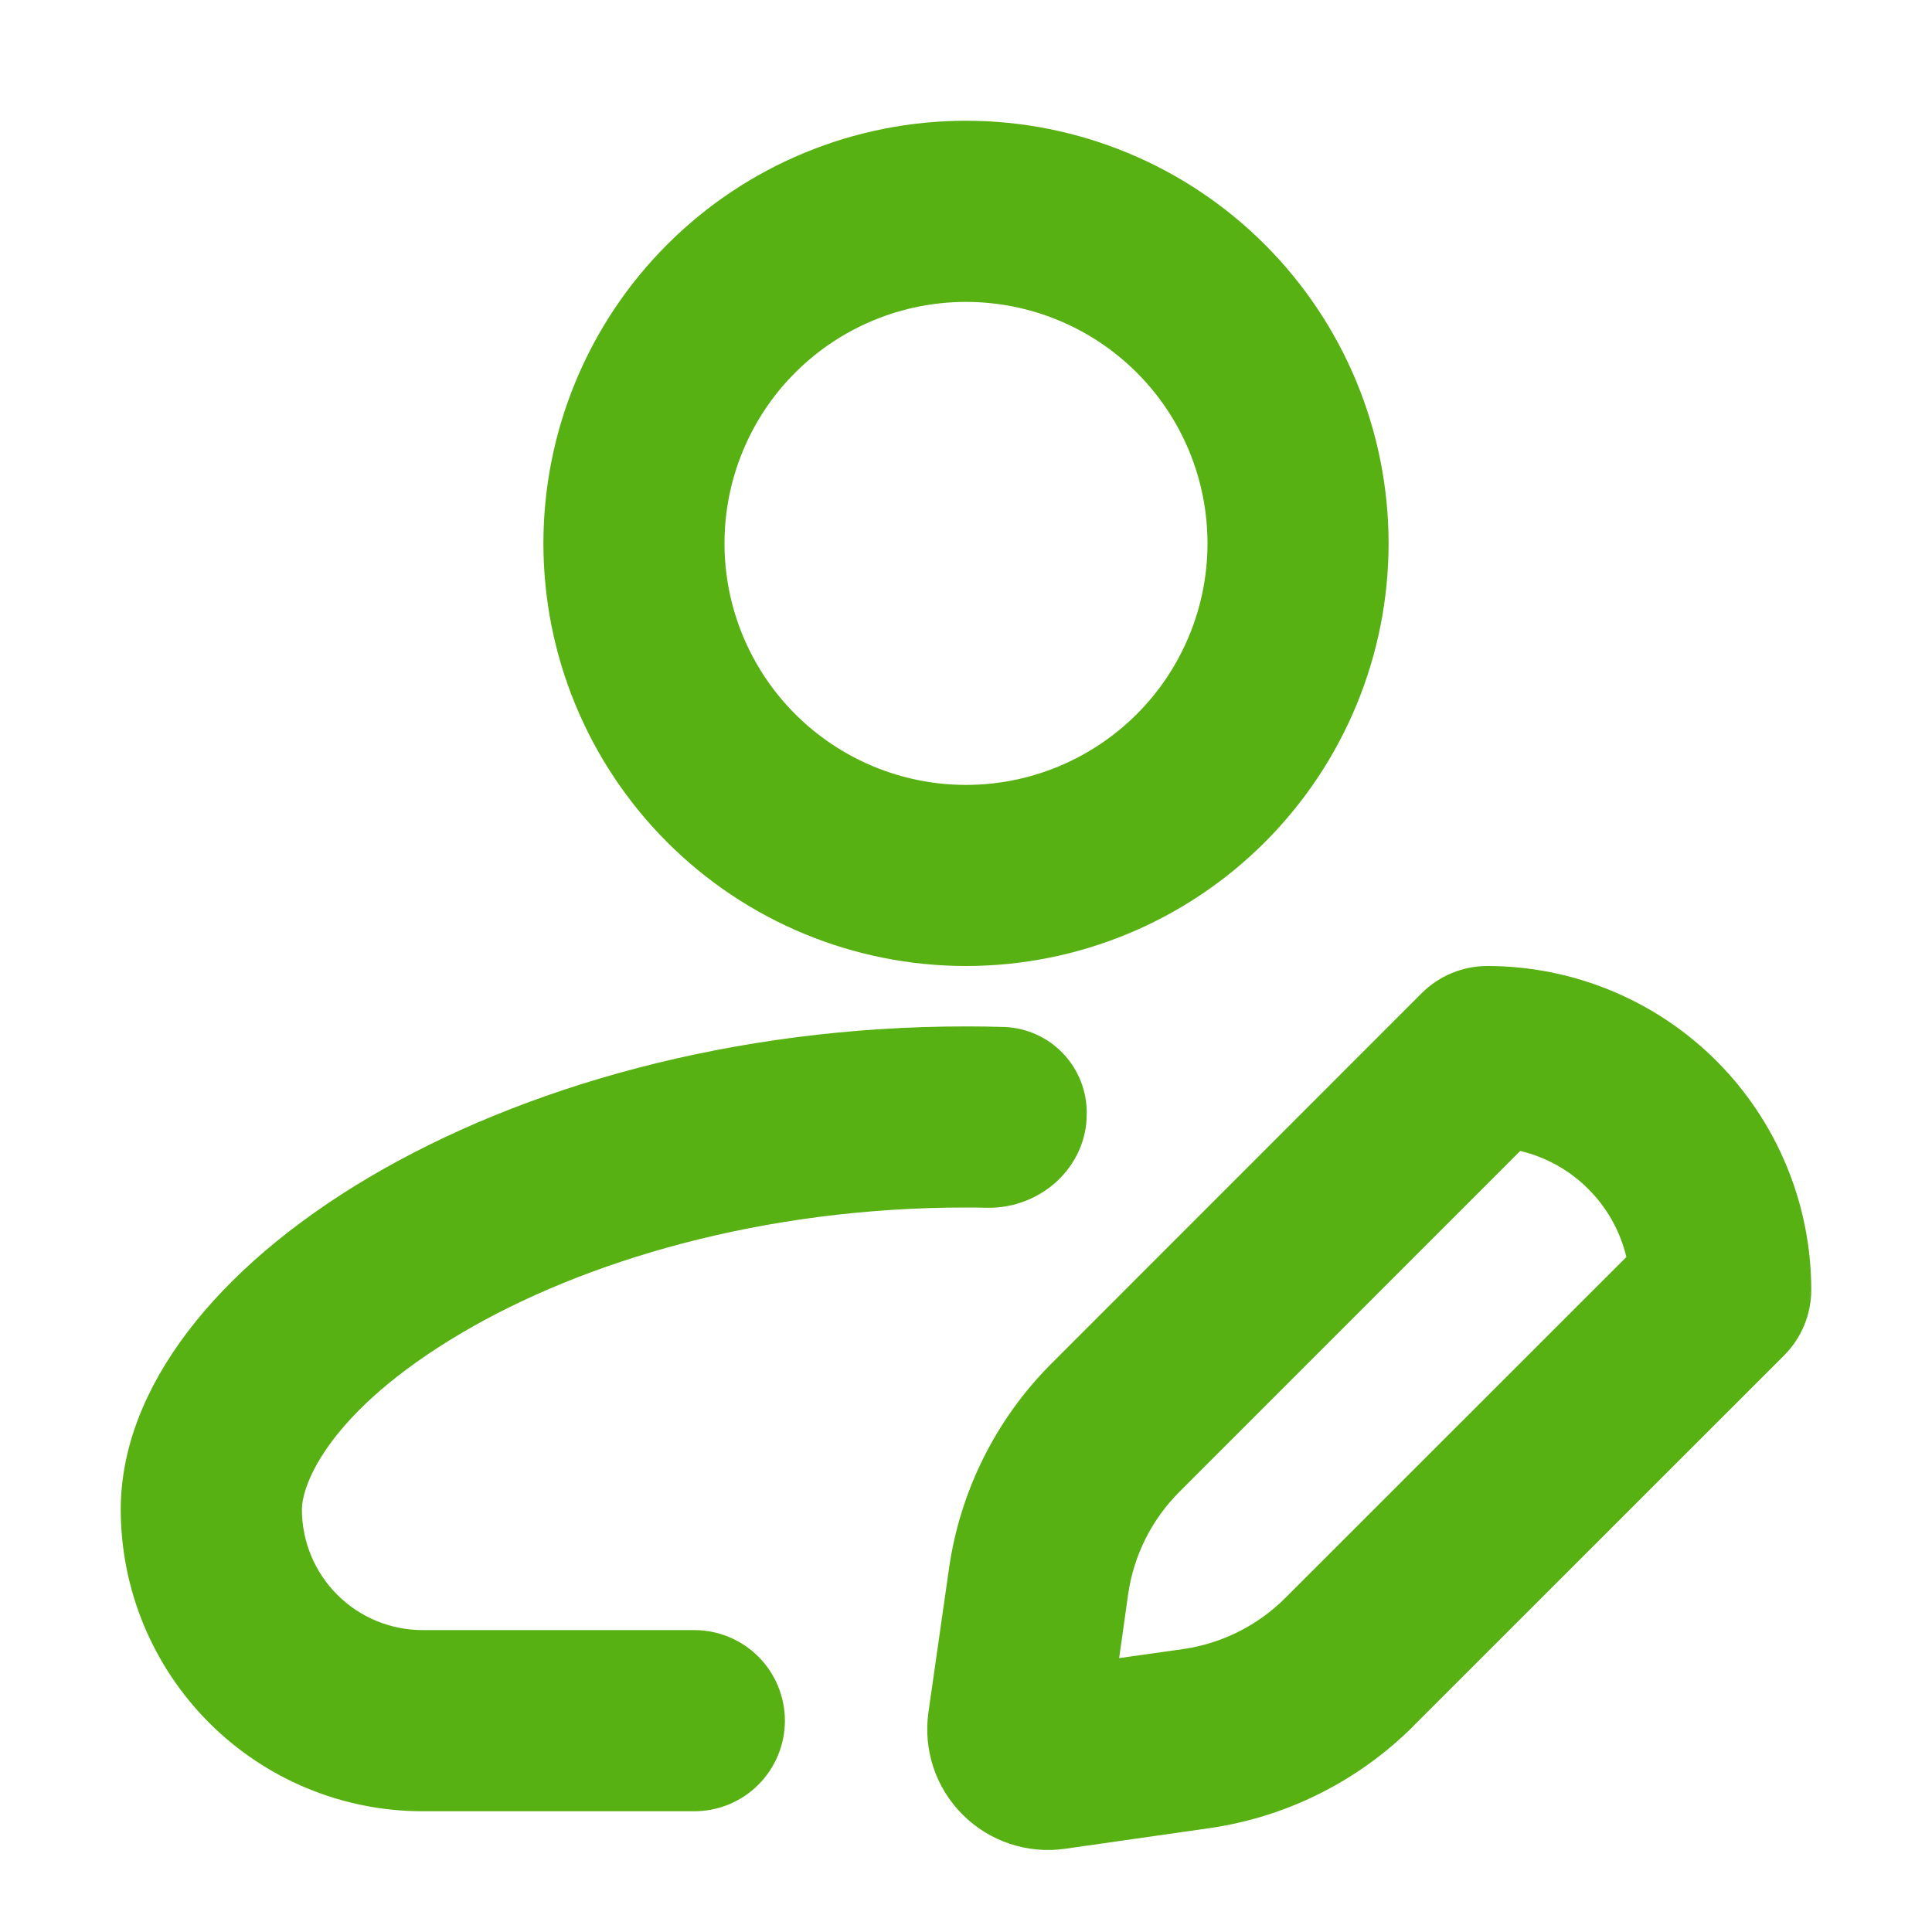 <svg width="30" height="30" viewBox="0 0 30 30" fill="none" xmlns="http://www.w3.org/2000/svg">
<path fill-rule="evenodd" clip-rule="evenodd" d="M15 12.188C15.995 12.188 16.948 11.792 17.652 11.089C18.355 10.386 18.75 9.432 18.75 8.438C18.75 7.443 18.355 6.489 17.652 5.786C16.948 5.083 15.995 4.688 15 4.688C14.005 4.688 13.052 5.083 12.348 5.786C11.645 6.489 11.25 7.443 11.25 8.438C11.25 9.432 11.645 10.386 12.348 11.089C13.052 11.792 14.005 12.188 15 12.188ZM15 15C16.741 15 18.41 14.309 19.64 13.078C20.871 11.847 21.562 10.178 21.562 8.438C21.562 6.697 20.871 5.028 19.64 3.797C18.41 2.566 16.741 1.875 15 1.875C13.259 1.875 11.59 2.566 10.36 3.797C9.129 5.028 8.438 6.697 8.438 8.438C8.438 10.178 9.129 11.847 10.36 13.078C11.59 14.309 13.259 15 15 15ZM16.875 17.297C16.88 16.95 16.75 16.616 16.512 16.363C16.275 16.111 15.948 15.962 15.602 15.947C15.401 15.941 15.201 15.938 15 15.938C7.781 15.938 1.875 19.688 1.875 23.438C1.875 24.681 2.369 25.873 3.248 26.752C4.127 27.631 5.319 28.125 6.562 28.125H10.781C11.154 28.125 11.512 27.977 11.776 27.713C12.039 27.449 12.188 27.092 12.188 26.719C12.188 26.346 12.039 25.988 11.776 25.724C11.512 25.461 11.154 25.312 10.781 25.312H6.562C6.065 25.312 5.588 25.115 5.237 24.763C4.885 24.412 4.688 23.935 4.688 23.438C4.688 23.055 5.1 21.921 7.162 20.702C9.071 19.575 11.85 18.75 15 18.75C15.11 18.75 15.219 18.751 15.328 18.754C16.157 18.769 16.875 18.126 16.875 17.297ZM23.606 17.872C24.42 18.064 25.061 18.705 25.254 19.519L19.961 24.81C19.531 25.241 18.974 25.52 18.371 25.607L17.378 25.747L17.518 24.754C17.605 24.151 17.884 23.594 18.315 23.164L23.606 17.872ZM21.951 26.797L27.703 21.047C27.973 20.777 28.125 20.411 28.125 20.029C28.125 18.695 27.595 17.416 26.652 16.473C25.709 15.53 24.43 15.001 23.096 15C22.715 15 22.349 15.151 22.078 15.42L16.326 21.174C15.465 22.035 14.908 23.152 14.736 24.356L14.417 26.587C14.376 26.875 14.402 27.169 14.494 27.445C14.586 27.721 14.741 27.971 14.947 28.177C15.152 28.383 15.403 28.538 15.679 28.63C15.954 28.722 16.248 28.749 16.536 28.708L18.769 28.389C19.973 28.218 21.09 27.66 21.951 26.799" fill="#58B112"/>
</svg>
